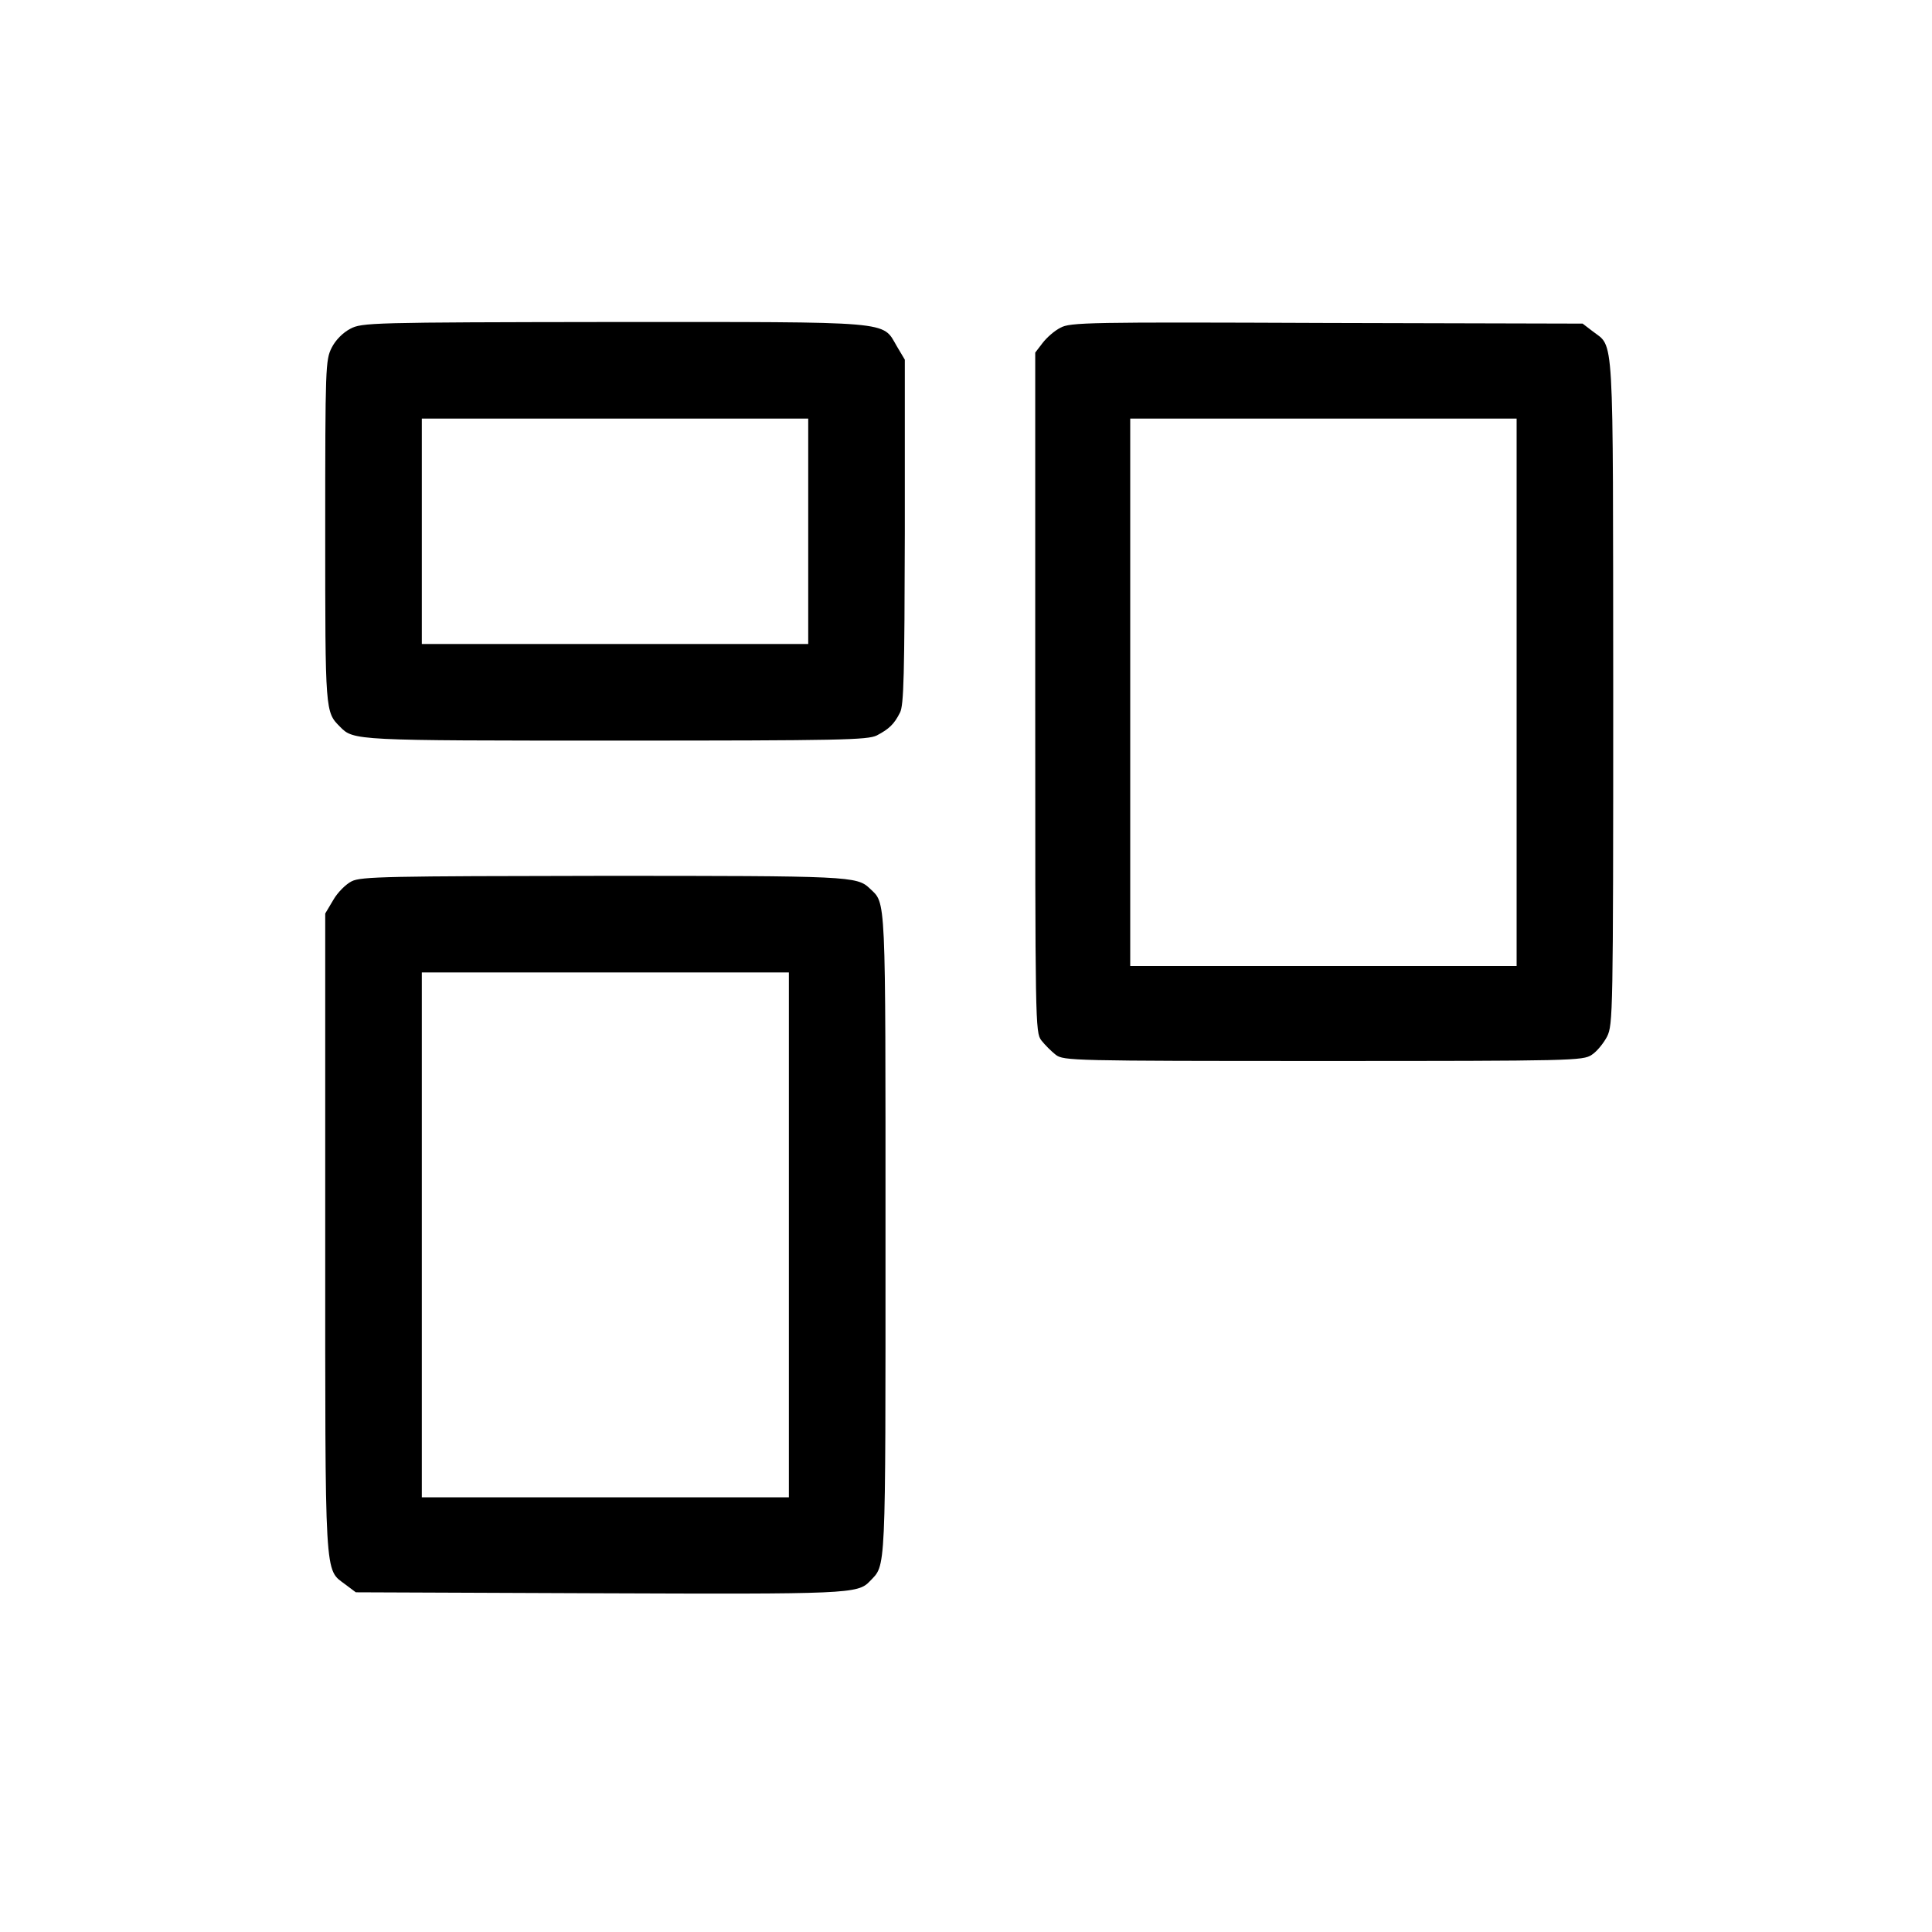 <?xml version="1.0" standalone="no"?>
<!DOCTYPE svg PUBLIC "-//W3C//DTD SVG 20010904//EN"
 "http://www.w3.org/TR/2001/REC-SVG-20010904/DTD/svg10.dtd">
<svg version="1.0" xmlns="http://www.w3.org/2000/svg"
 width="600pt" height="600pt" viewBox="0 0 600 600"
 preserveAspectRatio="xMidYMid meet">
<g transform="translate(0,600) scale(0.1,-0.1)"
fill="#000000" stroke="none">
<path d="M1088 4979 c-23 -12 -46 -35 -58 -59 -19 -38 -20 -58 -20 -570 0
-562 0 -561 46 -607 42 -43 45 -43 859 -43 698 0 779 2 808 16 38 20 54 35 72
71 12 22 14 120 15 561 l0 535 -25 42 c-46 79 -3 75 -883 75 -752 -1 -778 -2
-814 -21z m1422 -629 l0 -350 -600 0 -600 0 0 350 0 350 600 0 600 0 0 -350z"/>
<path d="M3293 4982 c-18 -9 -42 -30 -55 -47 l-23 -30 0 -1055 c0 -1029 0
-1056 19 -1081 11 -14 31 -34 45 -45 25 -18 49 -19 831 -19 775 0 806 1 833
19 16 10 37 36 48 57 18 37 19 68 19 1071 -1 1144 4 1066 -65 1120 l-30 23
-795 2 c-741 3 -797 2 -827 -15z m1417 -1132 l0 -850 -600 0 -600 0 0 850 0
850 600 0 600 0 0 -850z"/>
<path d="M1092 3263 c-18 -9 -44 -35 -57 -58 l-25 -42 0 -991 c0 -1095 -3
-1043 63 -1093 l32 -24 750 -3 c777 -3 809 -2 846 37 51 54 49 5 49 1076 0
1072 2 1027 -49 1076 -40 38 -63 39 -830 39 -665 -1 -750 -2 -779 -17z m1358
-1098 l0 -815 -570 0 -570 0 0 815 0 815 570 0 570 0 0 -815z"/>
</g>
</svg>
